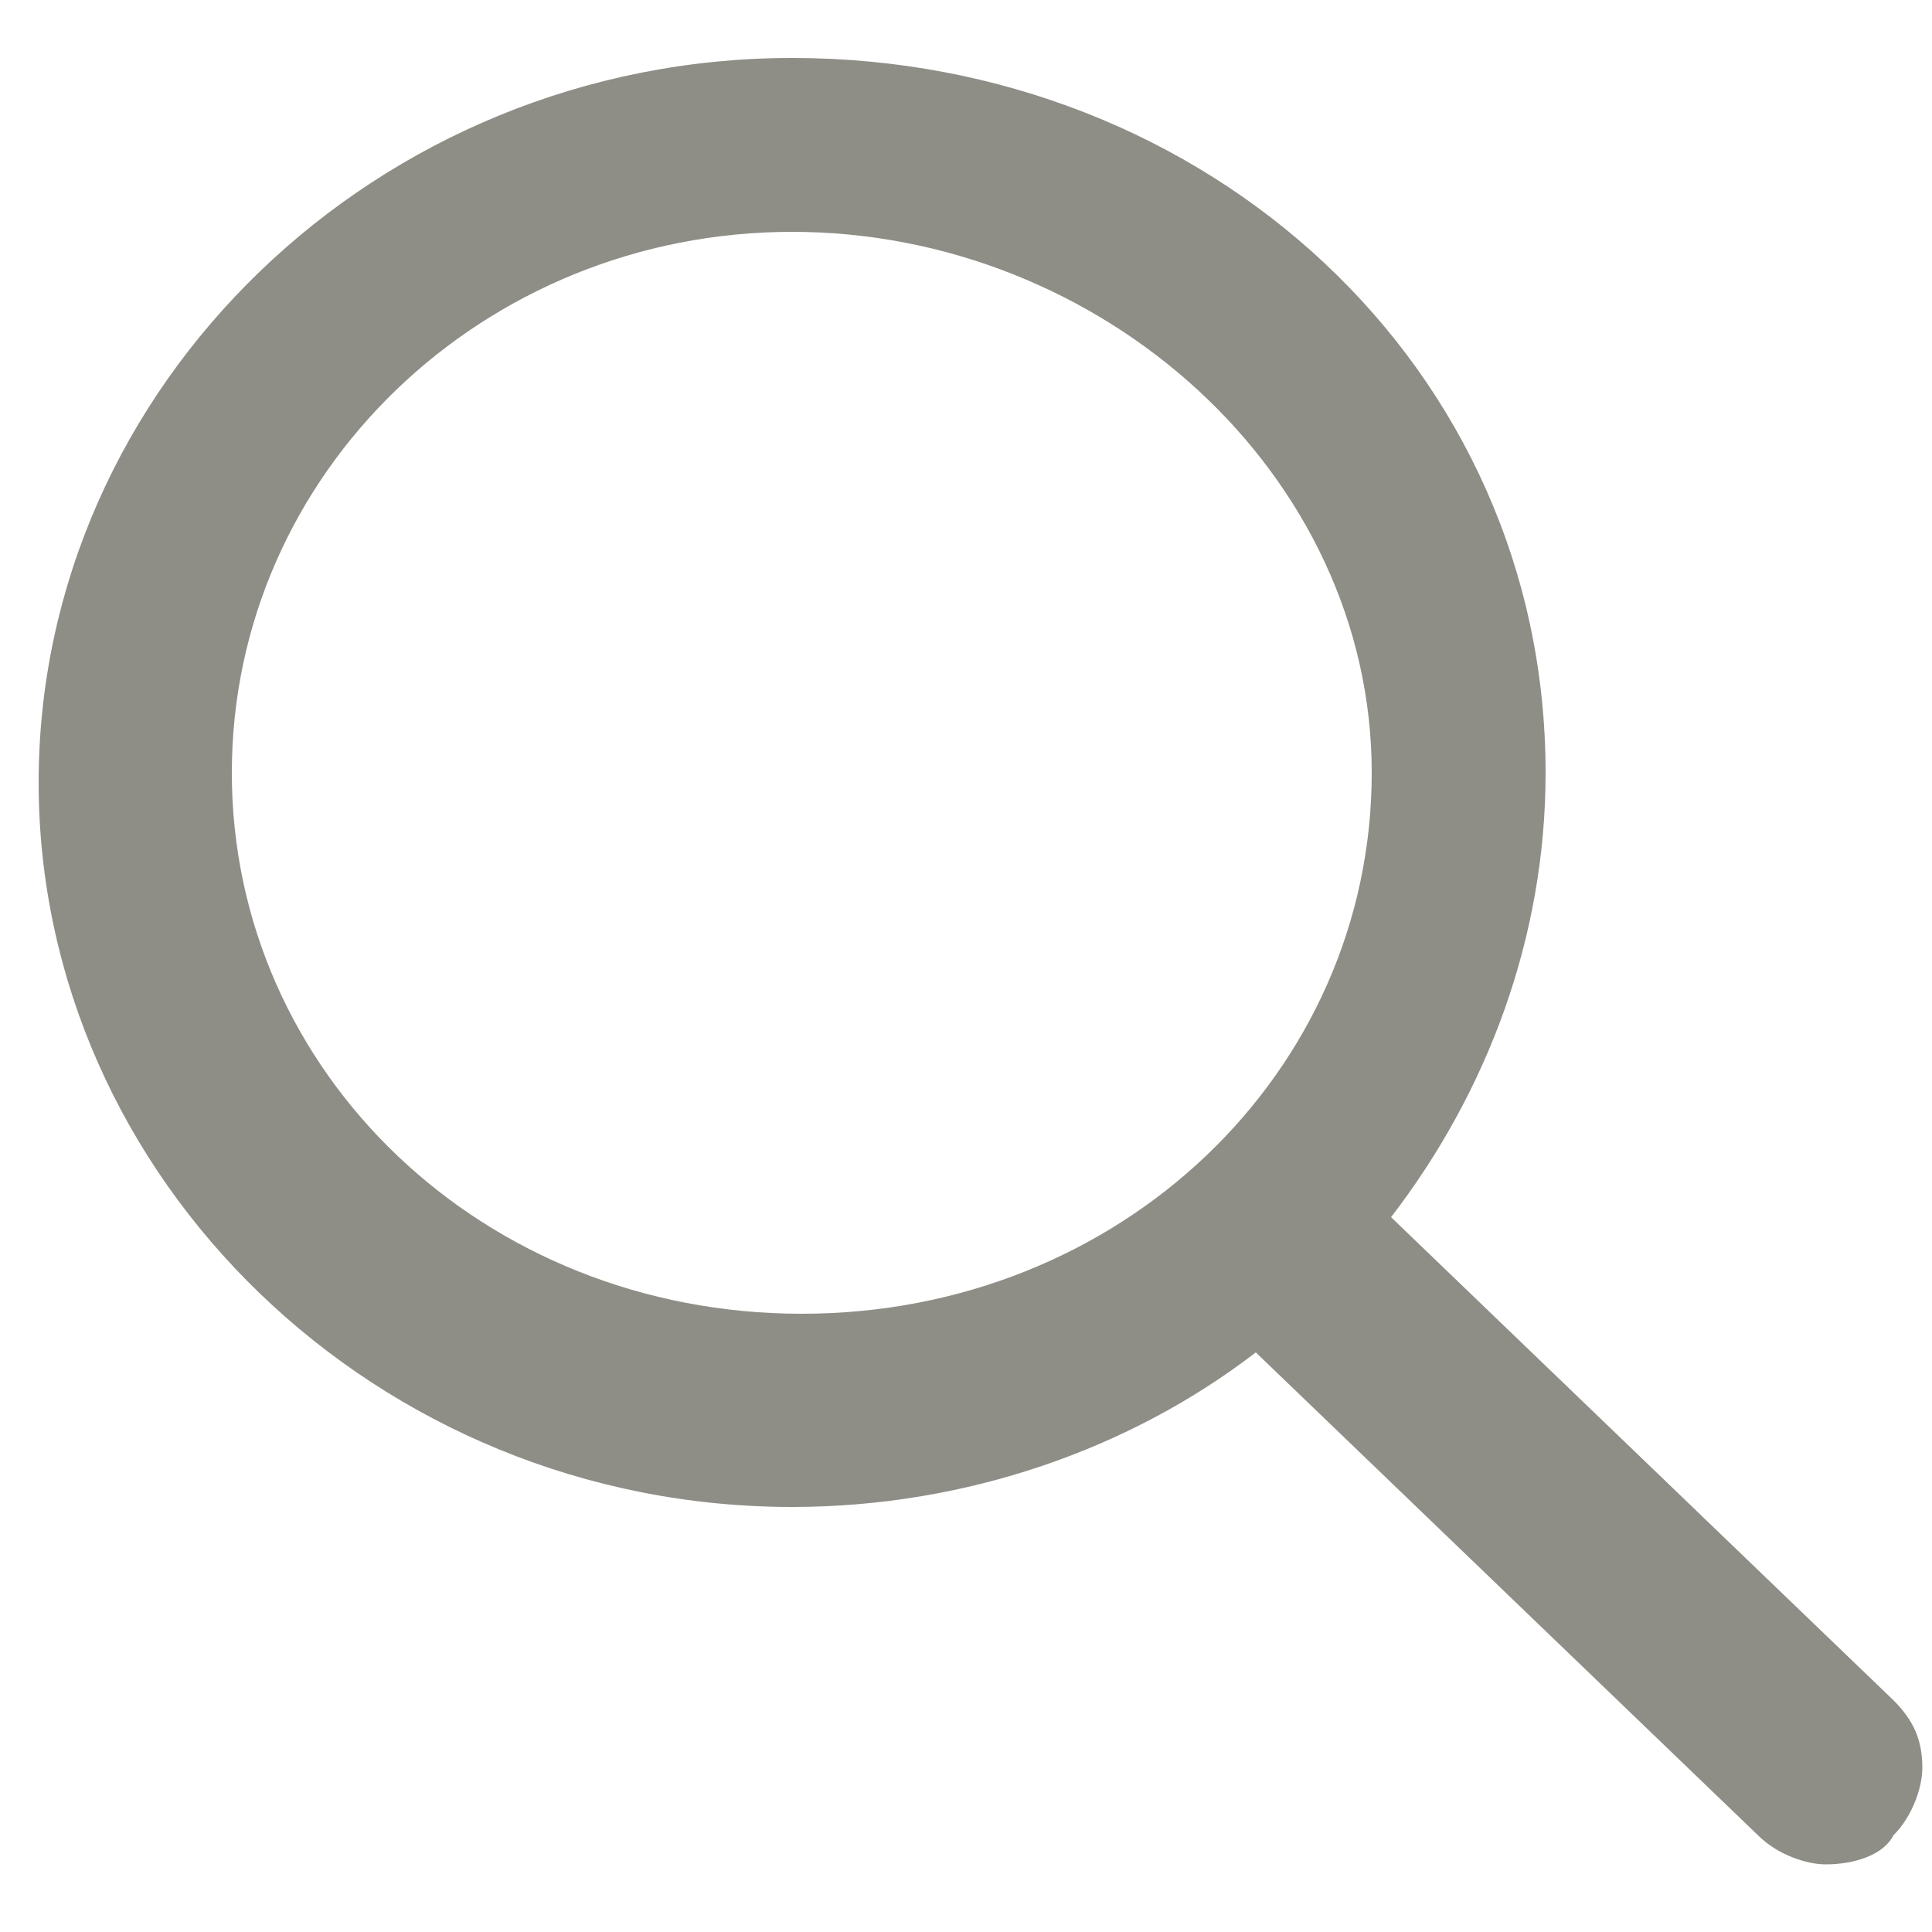 <?xml version="1.0" encoding="utf-8"?>
<!-- Generator: Adobe Illustrator 25.2.3, SVG Export Plug-In . SVG Version: 6.00 Build 0)  -->
<svg version="1.1" id="Livello_1" xmlns="http://www.w3.org/2000/svg" xmlns:xlink="http://www.w3.org/1999/xlink" x="0px" y="0px"
	 viewBox="0 0 20 20" style="enable-background:new 0 0 20 20;" xml:space="preserve">
<style type="text/css">
	.st0{fill:#8E8E87;}
</style>
<path class="st0" d="M18.9,19.3c-0.2,0-0.5-0.1-0.7-0.3L13,14c-1.3,1-3,1.6-4.8,1.6c-4.3,0-7.8-3.4-7.8-7.5s3.5-7.5,7.8-7.5
	S16,3.8,16,8c0,1.7-0.6,3.3-1.6,4.6l5.2,5c0.2,0.2,0.3,0.4,0.3,0.7c0,0.2-0.1,0.5-0.3,0.7C19.5,19.2,19.2,19.3,18.9,19.3z M8.2,2.4
	C5,2.4,2.4,4.9,2.4,8s2.6,5.6,5.9,5.6s5.9-2.5,5.9-5.6S11.4,2.4,8.2,2.4z"/>
</svg>
